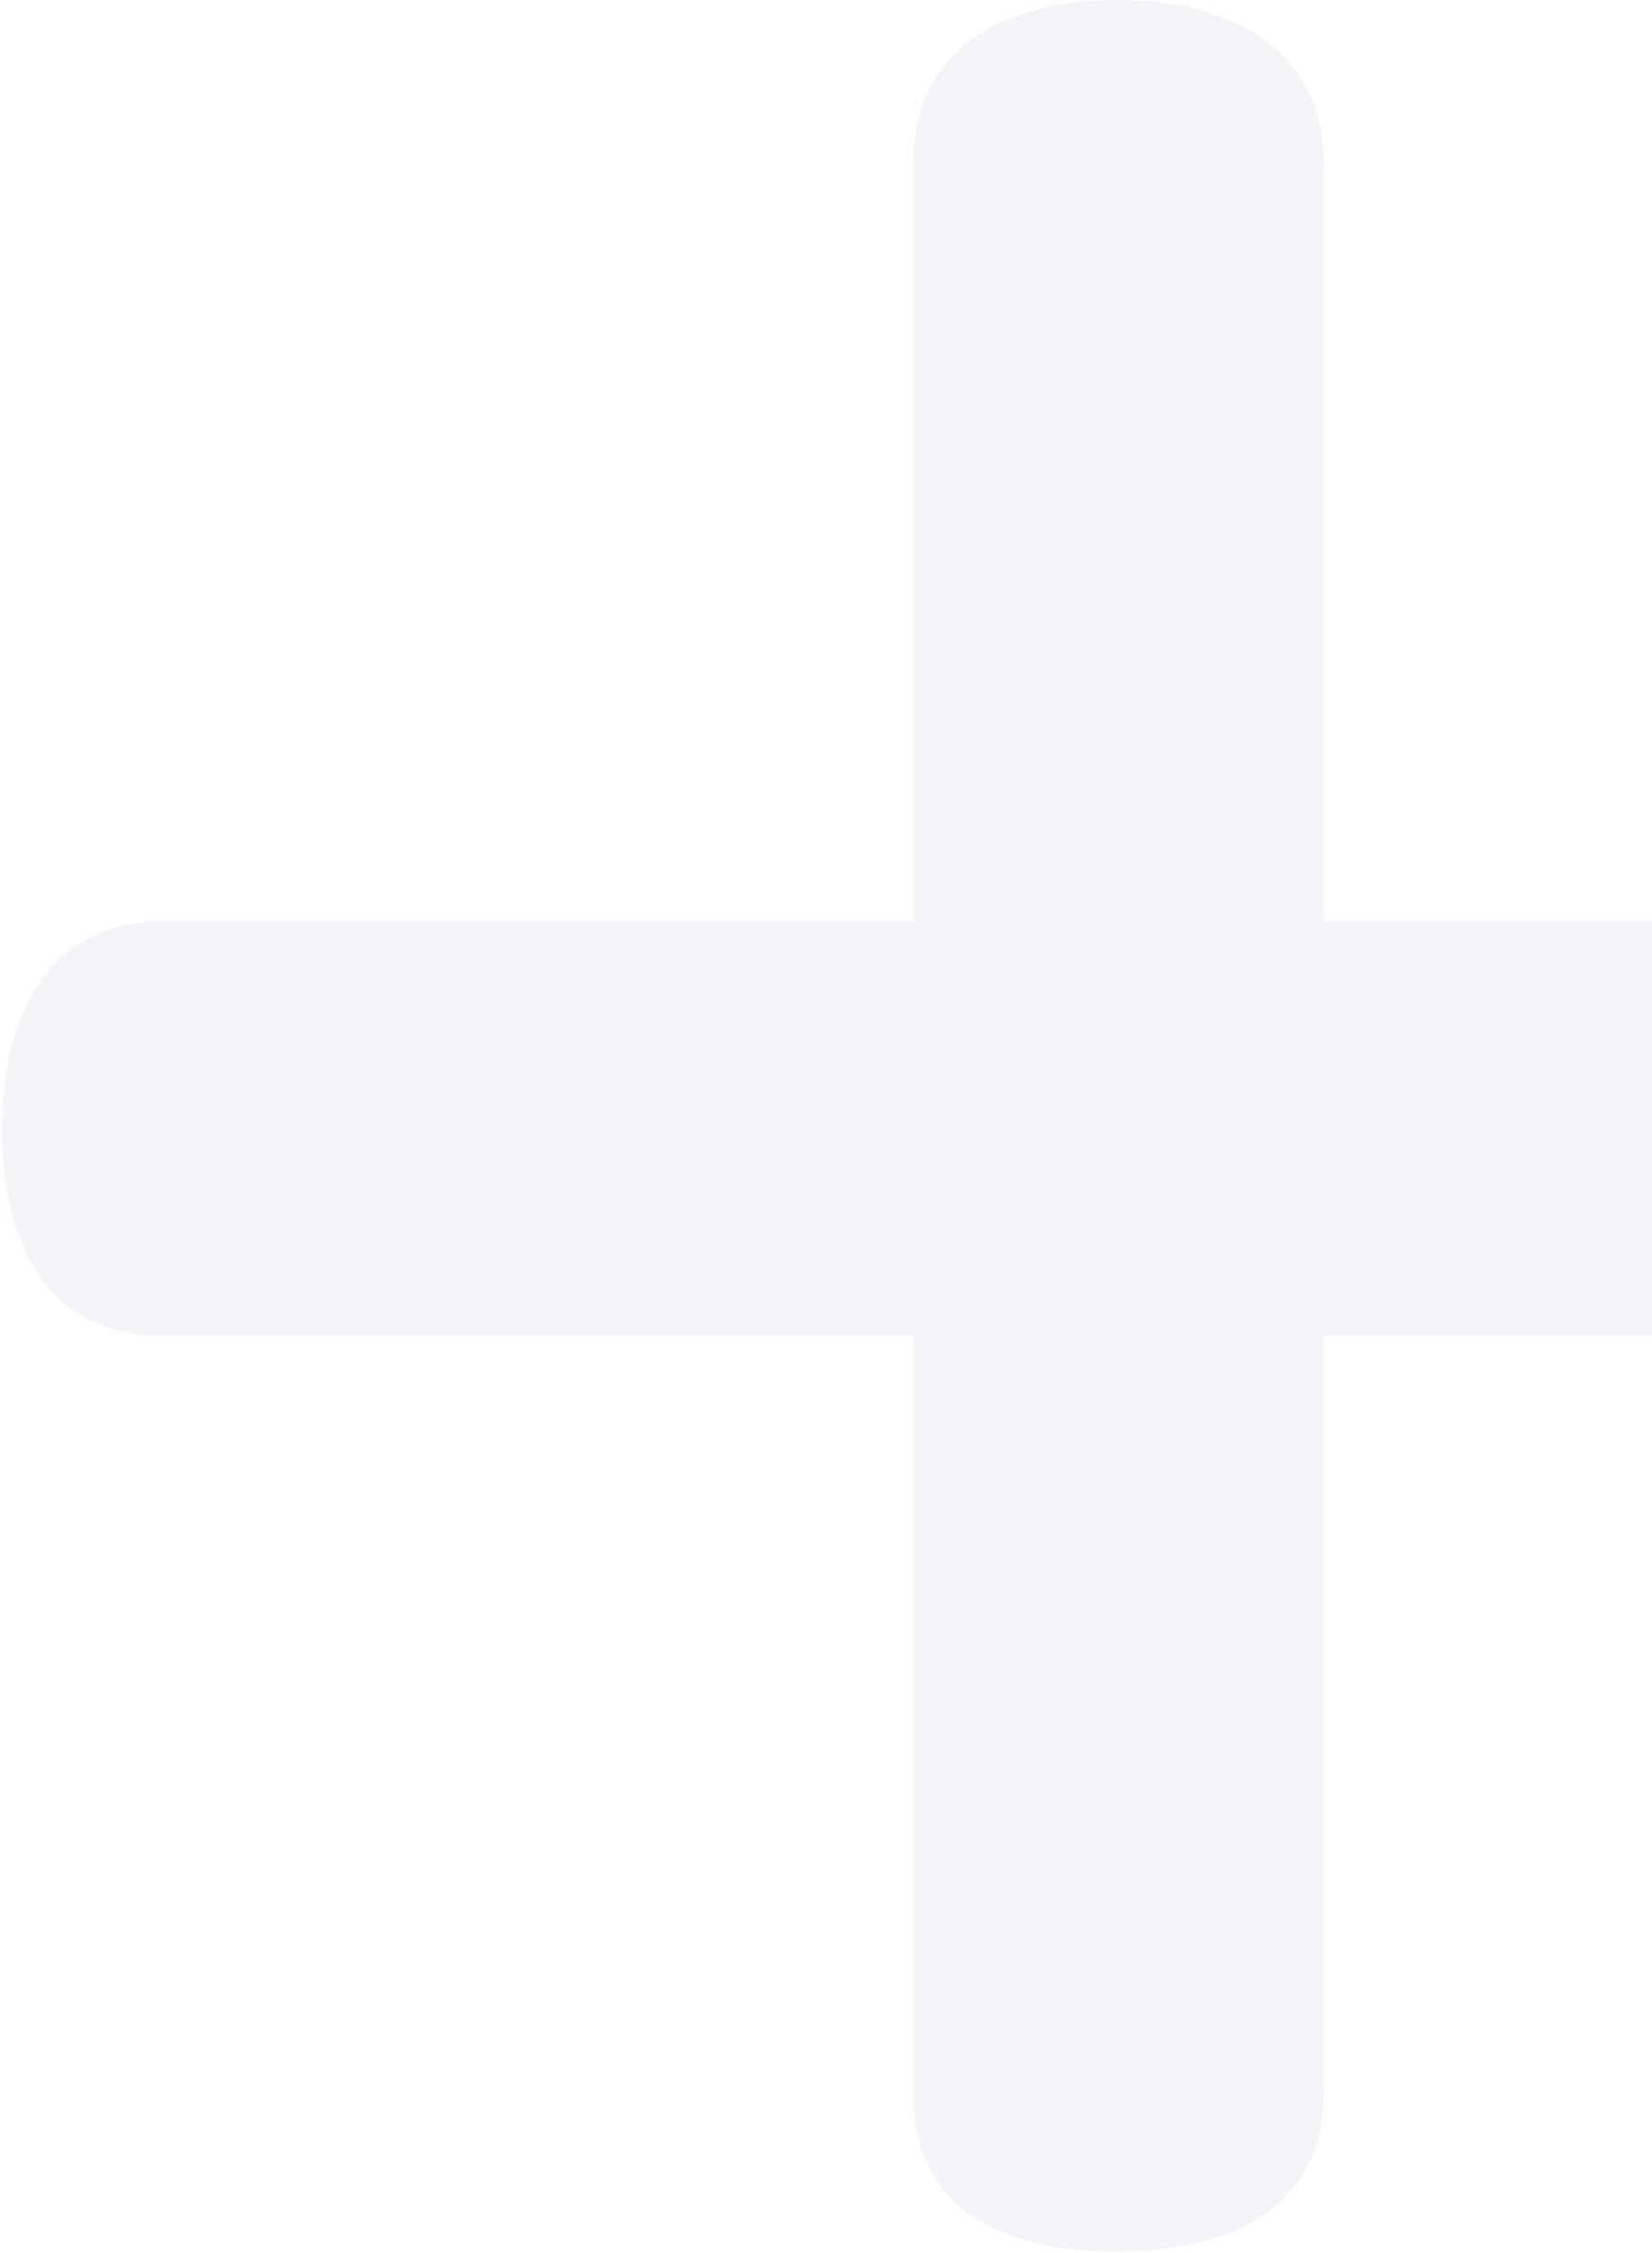 <svg fill="none" height="784" viewBox="0 0 575 784" width="575" xmlns="http://www.w3.org/2000/svg"><path d="m460.73 728.853v-264.077h261.905c39.048 0 58.095-32.65 58.095-72.021 0-39.372-19.047-72.021-58.095-72.021h-261.905v-264.077c0-39.371-32.381-56.657-71.428-56.657-39.048-0-71.429 16.325-71.429 56.657v264.077h-261.904c-39.048 0-55.238 32.649-55.238 72.021-0 39.371 15.238 72.021 55.238 72.021h261.904v264.077c0 39.371 30.476 54.736 70.476 54.736s72.381-15.365 72.381-54.736z" fill="#ad8abf" opacity=".09"/></svg>